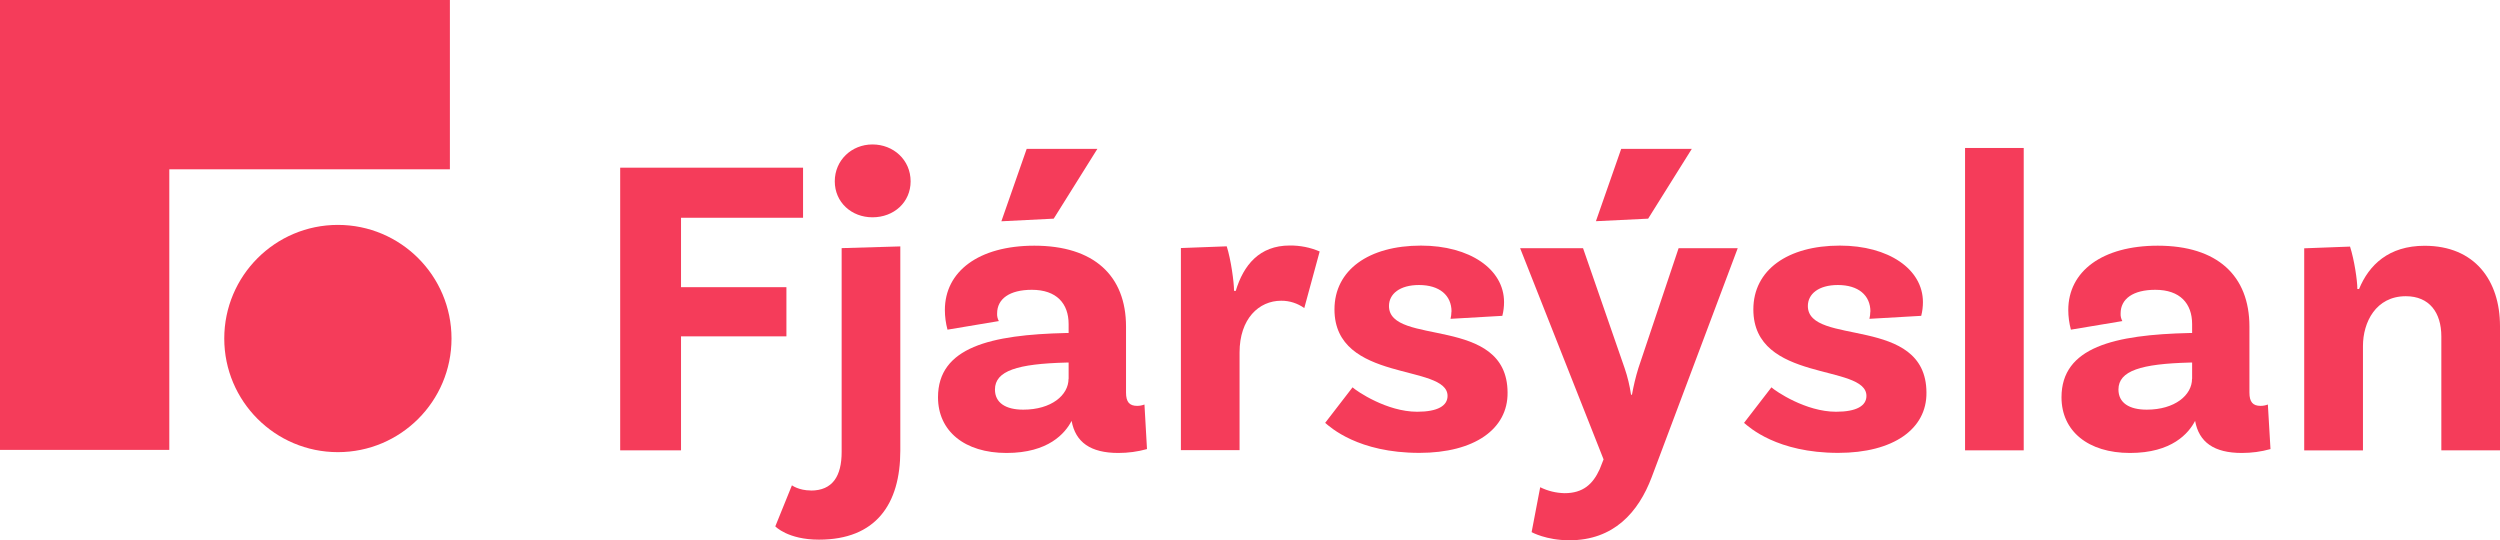 <?xml version="1.0" encoding="UTF-8"?><svg id="Layer_2" xmlns="http://www.w3.org/2000/svg" viewBox="0 0 276.57 59.77"><g id="Layer_1-2"><path d="M49.95,37.45c0,6.94-5.63,12.57-12.57,12.57s-12.57-5.63-12.57-12.57,5.63-12.57,12.57-12.57,12.57,5.63,12.57,12.57" fill="#f53c5a" stroke-width="0"/><polygon points="49.77 0 16.59 0 0 0 0 16.59 0 49.77 18.73 49.77 18.73 18.73 49.77 18.73 49.77 0" fill="#f53c5a" stroke-width="0"/><polygon points="75.34 24.09 75.34 31.77 87 31.77 87 37.21 75.34 37.21 75.34 49.82 68.61 49.82 68.61 18.55 88.84 18.55 88.84 24.09 75.34 24.09" fill="#f53c5a" stroke-width="0"/><path d="M89.7,54.27c2.42,0,3.41-1.61,3.41-4.27v-22.55l6.49-.19v22.59c0,5.92-2.7,9.85-9,9.85-3.46,0-4.83-1.47-4.83-1.47l1.84-4.54s.76.57,2.09.57M96.52,24.04c-2.32,0-4.17-1.66-4.17-3.98s1.85-4.08,4.17-4.08,4.22,1.71,4.22,4.08c0,2.32-1.85,3.98-4.22,3.98" fill="#f53c5a" stroke-width="0"/><path d="M126.89,49.68c-1.03.29-2.1.43-3.17.43-3.08,0-4.74-1.19-5.17-3.55-.71,1.37-2.56,3.55-7.2,3.55s-7.58-2.42-7.58-6.16c0-5.54,5.83-6.92,14.17-7.11h.28v-.99c0-2.27-1.33-3.79-4.07-3.79-2.46,0-3.84,1-3.84,2.61-.02.3.05.59.19.85l-5.68.95c-.19-.71-.29-1.44-.29-2.18,0-4.26,3.74-7.11,9.9-7.11,6.59,0,10.14,3.32,10.14,8.95v7.3c0,1.04.38,1.47,1.23,1.47.28,0,.55-.05.81-.15l.28,4.93ZM118.22,41.91v-1.8h-.28c-5.35.14-7.87.9-7.87,2.98,0,1.47,1.18,2.23,3.13,2.23,3.12,0,5.01-1.61,5.01-3.41ZM116.56,24.19l-5.78.29,2.8-8.01h7.82l-4.83,7.72Z" fill="#f53c5a" stroke-width="0"/><path d="M145.99,27.83l-1.7,6.25c-.75-.53-1.64-.82-2.56-.81-2.46,0-4.6,1.99-4.6,5.73v10.8h-6.49v-22.36l5.07-.19c.47,1.47.81,3.98.81,4.93h.19c.85-2.84,2.61-5.02,5.97-5.02,1.14-.01,2.27.21,3.31.66" fill="#f53c5a" stroke-width="0"/><path d="M160.58,34.47c0-1.8-1.33-2.94-3.6-2.94-2.13,0-3.32.99-3.32,2.32,0,4.5,13.08.95,13.12,9.57.05,4.03-3.65,6.68-9.76,6.68-6.78,0-9.85-2.84-10.42-3.32l3.03-3.93c.47.43,3.79,2.7,7.15,2.7,2.27,0,3.36-.66,3.36-1.75,0-3.6-12.51-1.42-12.51-9.57,0-4.36,3.79-7.06,9.57-7.06,5.4,0,9.19,2.61,9.19,6.25,0,.51-.06,1.02-.19,1.52l-5.73.33c.06-.26.1-.53.1-.81" fill="#f53c5a" stroke-width="0"/><path d="M173.61,59.77c-2.56,0-4.17-.9-4.17-.9l.95-4.97c.84.42,1.76.64,2.7.66,2.04,0,3.13-1,3.88-2.65l.43-1.09-9.23-23.36h6.96l4.6,13.27c.33.96.56,1.94.71,2.94h.1c.18-.99.41-1.97.71-2.94l4.45-13.27h6.54l-9.52,25.34c-1.47,3.89-4.21,6.97-9.1,6.97M176.55,24.48l2.8-8.01h7.81l-4.83,7.72-5.77.28Z" fill="#f53c5a" stroke-width="0"/><path d="M206.92,34.47c0-1.8-1.33-2.94-3.6-2.94-2.13,0-3.32.99-3.32,2.32,0,4.5,13.08.95,13.12,9.57.05,4.03-3.65,6.68-9.76,6.68-6.78,0-9.85-2.84-10.42-3.32l3.03-3.93c.47.43,3.79,2.7,7.15,2.7,2.27,0,3.36-.66,3.36-1.75,0-3.6-12.51-1.42-12.51-9.57,0-4.36,3.79-7.06,9.57-7.06,5.4,0,9.19,2.61,9.19,6.25,0,.51-.06,1.02-.19,1.52l-5.73.33c.06-.26.1-.53.1-.81" fill="#f53c5a" stroke-width="0"/><rect x="217.39" y="16.37" width="6.49" height="33.45" fill="#f53c5a" stroke-width="0"/><path d="M251.18,49.68c-1.03.29-2.1.43-3.17.43-3.08,0-4.74-1.19-5.17-3.55-.71,1.37-2.56,3.55-7.2,3.55s-7.58-2.42-7.58-6.16c0-5.54,5.82-6.92,14.17-7.11h.28v-.99c0-2.27-1.33-3.79-4.07-3.79-2.46,0-3.84,1-3.84,2.61-.02.3.05.59.19.85l-5.69.95c-.19-.71-.29-1.44-.29-2.18,0-4.26,3.74-7.11,9.9-7.11,6.59,0,10.14,3.32,10.14,8.95v7.3c0,1.04.38,1.47,1.23,1.47.28,0,.55-.05.81-.15l.29,4.93ZM242.51,41.91v-1.8h-.28c-5.35.14-7.87.9-7.87,2.98,0,1.47,1.18,2.23,3.13,2.23,3.11,0,5.01-1.61,5.01-3.41h0Z" fill="#f53c5a" stroke-width="0"/><path d="M276.57,36.08v13.74h-6.49v-12.6c0-2.65-1.33-4.45-3.93-4.45-3.32,0-4.74,2.89-4.74,5.5v11.56h-6.5v-22.36l5.07-.19c.47,1.47.81,3.74.81,4.69h.19c1.09-2.65,3.27-4.78,7.25-4.78,5.54,0,8.34,3.83,8.34,8.9" fill="#f53c5a" stroke-width="0"/></g></svg>